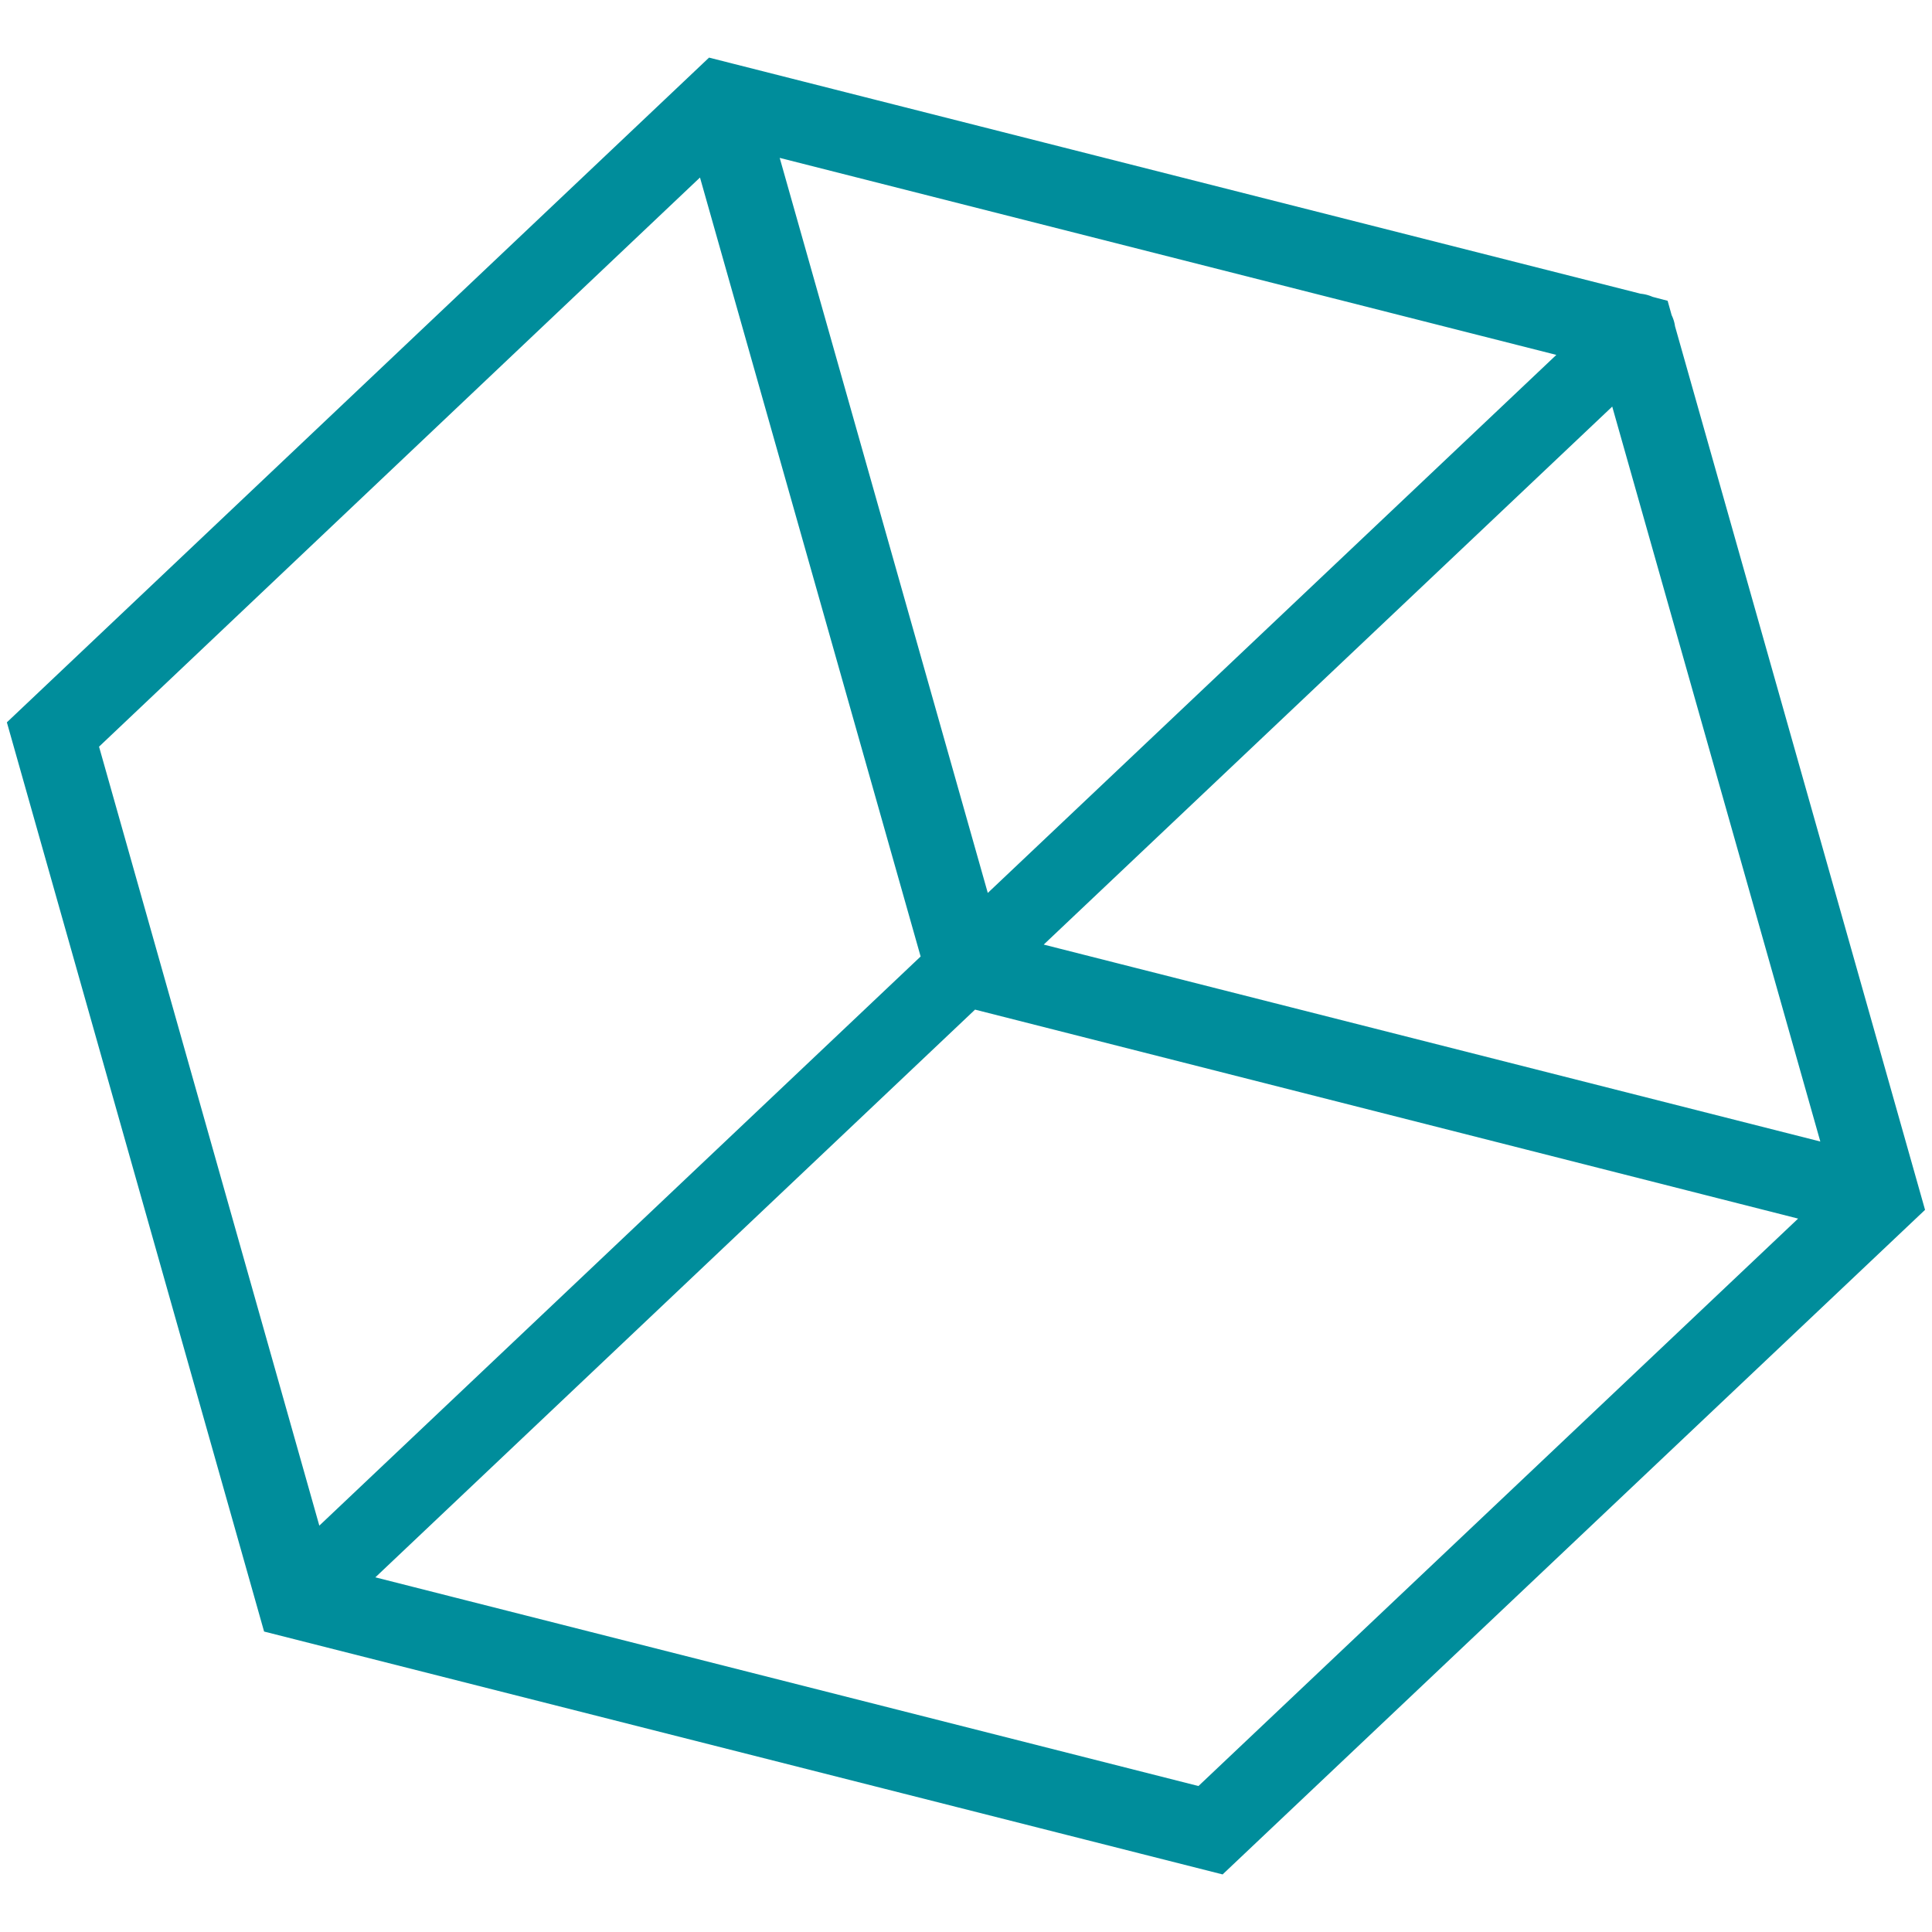<?xml version="1.0" encoding="UTF-8"?> <svg xmlns="http://www.w3.org/2000/svg" xmlns:xlink="http://www.w3.org/1999/xlink" width="51" height="51" viewBox="0 0 51 51"><defs><clipPath id="clip-icon-x-crystal"><rect width="51" height="51"></rect></clipPath></defs><g id="icon-x-crystal" clip-path="url(#clip-icon-x-crystal)"><path id="icon-crystalsignature" d="M64.174,215.93l.316.08.035.009,24.016,6.087a.535.535,0,0,1,.225.059l.164.043.044.157a.459.459,0,0,1,.063.2l6.529,23.074L77.443,262.785l-24.756-6.273-6.629-23.432,3.187-3.017Zm6.734,24.026-16.69,15.8,22.875,5.8,16.689-15.792Zm-6.861-22.344-16.683,15.8,6.122,21.649,16.693-15.8Zm24.081,6.047L71.861,239.053l22.221,5.635Zm-22.95-6.332,5.954,21.032L87.4,222.964Z" transform="translate(-45.313 -213.857)" fill="#008d9b" stroke="#008d9b" stroke-width="1" fill-rule="evenodd"></path></g></svg> 